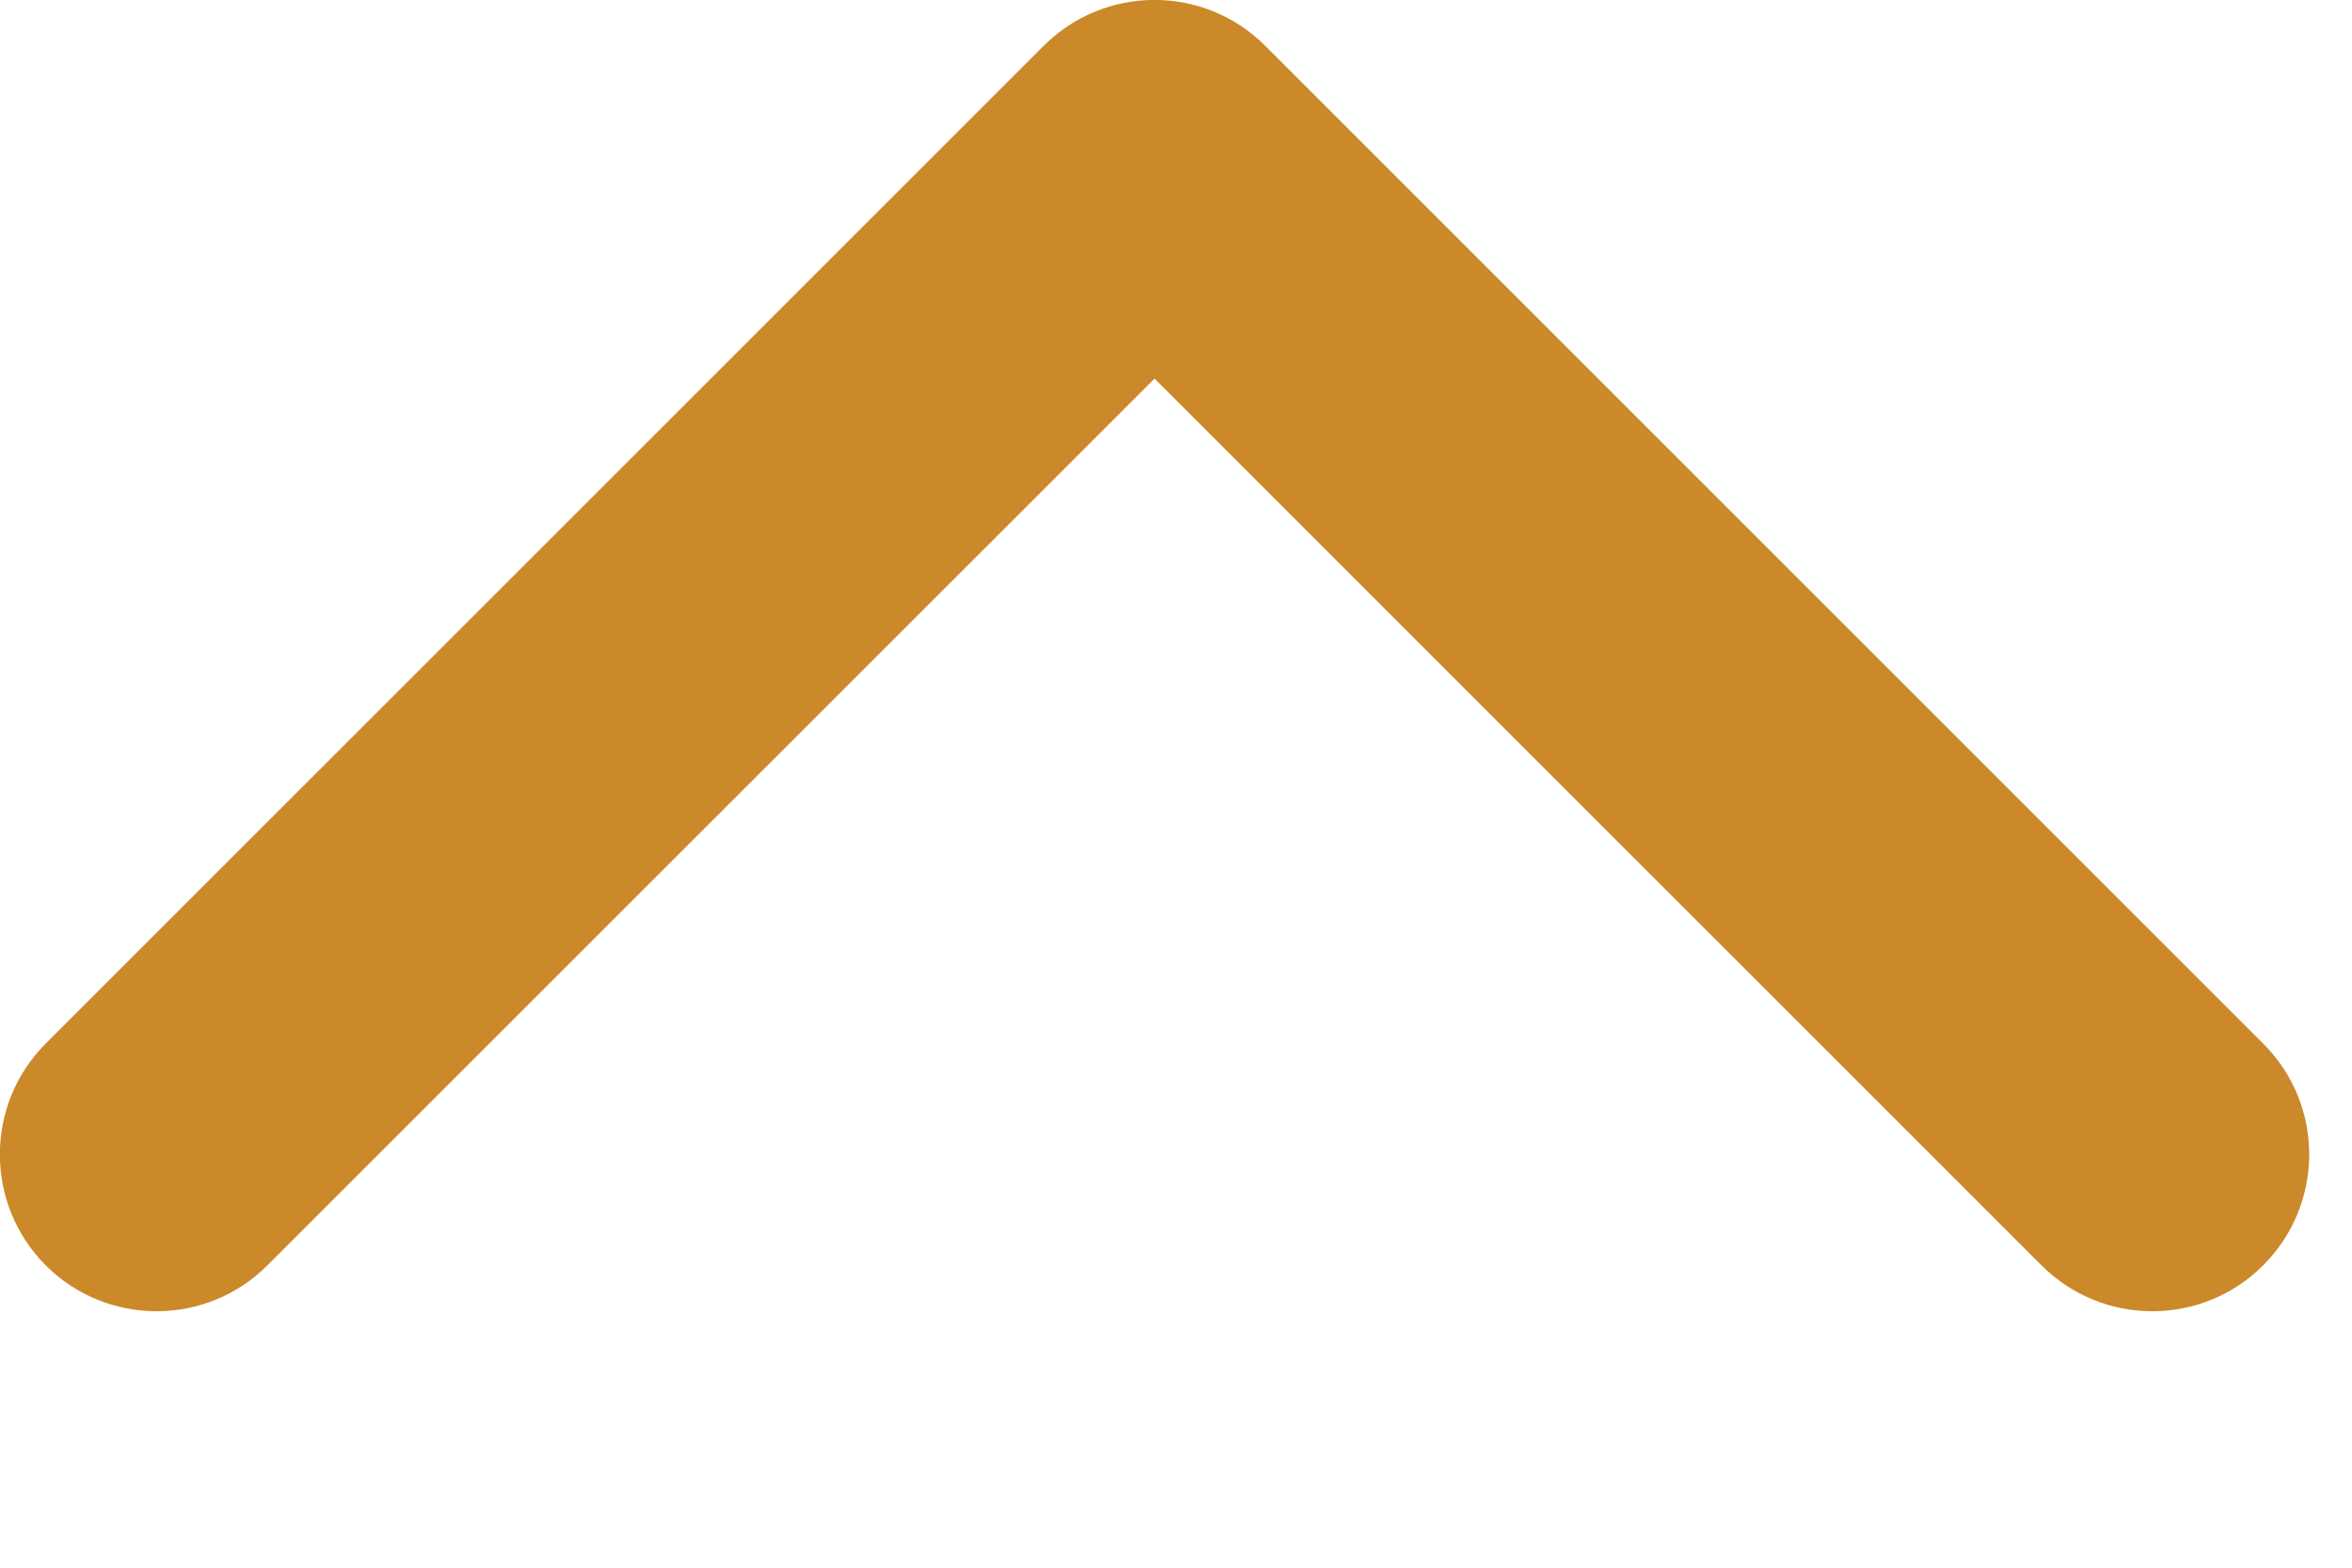 <svg width="9" height="6" viewBox="0 0 9 6" fill="none" xmlns="http://www.w3.org/2000/svg">
<path d="M3.993 0.176C4.228 -0.059 4.608 -0.059 4.842 0.176L8.66 3.994C8.895 4.228 8.895 4.608 8.66 4.843C8.426 5.077 8.046 5.077 7.812 4.843L4.418 1.449L1.023 4.843C0.789 5.077 0.409 5.077 0.175 4.843C-0.059 4.608 -0.059 4.228 0.175 3.994L3.993 0.176Z" fill="#CB8929"/>
</svg>
